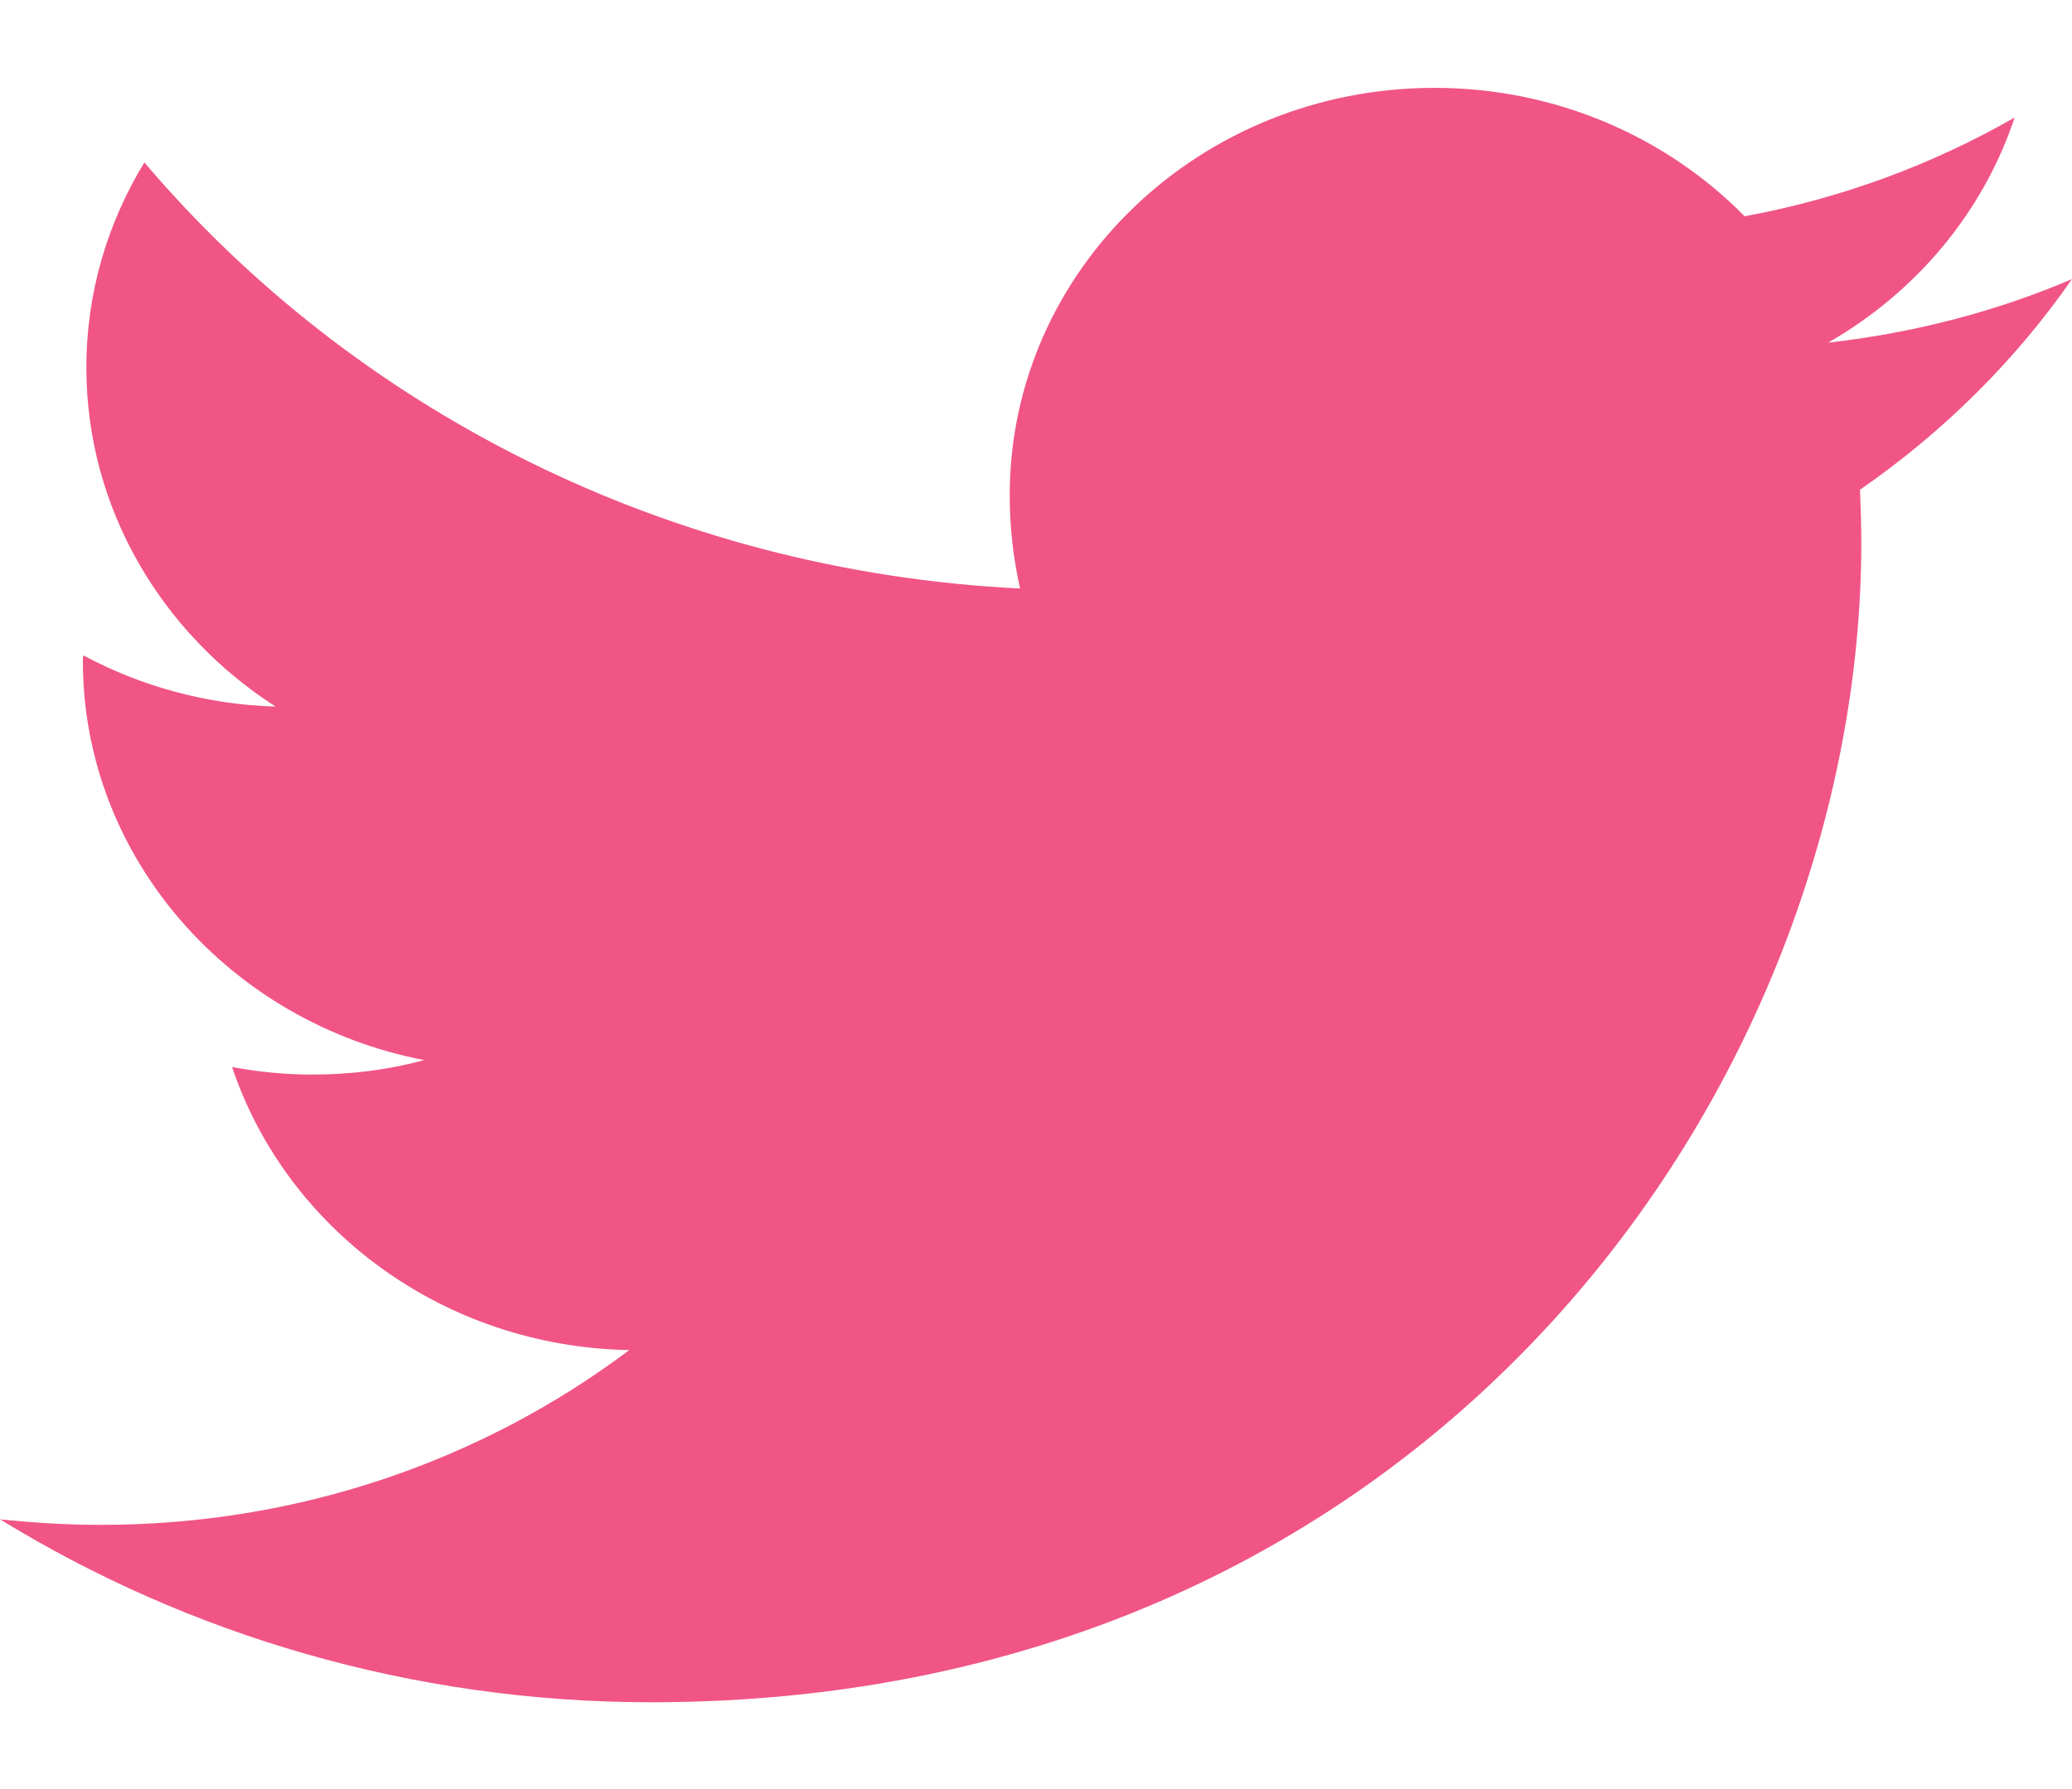 <svg width="22" height="19" viewBox="0 0 22 19" fill="none" xmlns="http://www.w3.org/2000/svg">
<path d="M6.915 18.078C15.224 18.078 19.763 11.478 19.763 5.758C19.763 5.575 19.756 5.384 19.749 5.201C20.629 4.592 21.399 3.83 22 2.964C21.193 3.309 20.321 3.536 19.411 3.639C20.343 3.104 21.054 2.26 21.391 1.248C20.519 1.747 19.558 2.106 18.524 2.297C17.703 1.461 16.529 0.933 15.231 0.933C12.738 0.933 10.721 2.869 10.721 5.26C10.721 5.597 10.758 5.927 10.831 6.25C7.084 6.066 3.755 4.343 1.533 1.725C1.144 2.363 0.917 3.104 0.917 3.903C0.917 5.399 1.716 6.726 2.926 7.504C2.185 7.482 1.489 7.284 0.887 6.961C0.88 6.976 0.88 6.998 0.88 7.02C0.88 9.11 2.442 10.862 4.503 11.258C4.129 11.361 3.725 11.412 3.315 11.412C3.021 11.412 2.743 11.383 2.464 11.332C3.043 13.055 4.708 14.302 6.681 14.338C5.141 15.497 3.19 16.194 1.078 16.194C0.711 16.194 0.352 16.172 0 16.135C1.995 17.36 4.371 18.078 6.915 18.078Z" fill="#F05586"/>
</svg>
